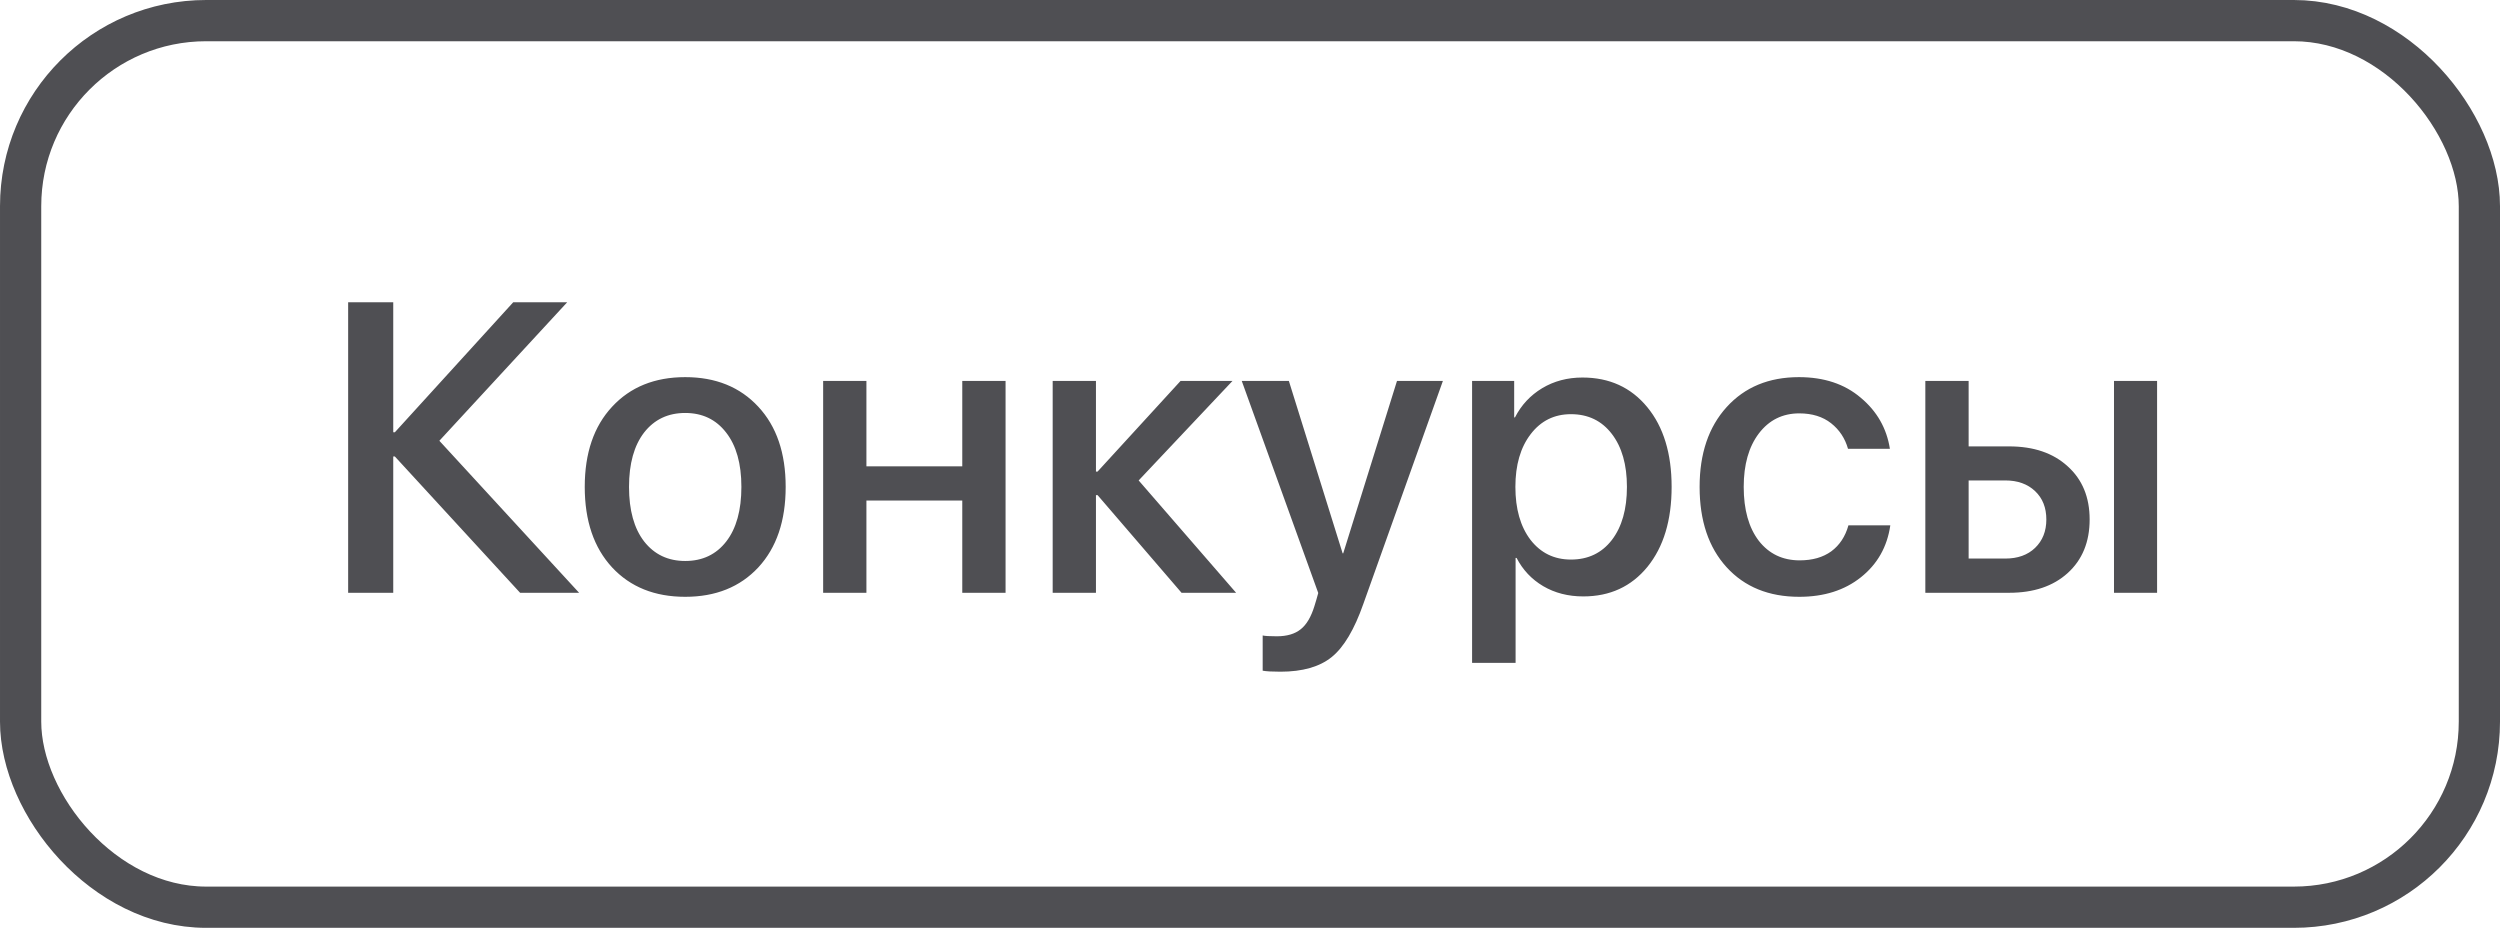 <?xml version="1.0" encoding="UTF-8"?> <svg xmlns="http://www.w3.org/2000/svg" width="97" height="36" viewBox="0 0 97 36" fill="none"> <path d="M17.047 17.102L22.469 23H20.18L15.32 17.711H15.258V23H13.508V11.727H15.258V16.773H15.32L19.914 11.727H22.008L17.047 17.102ZM29.422 22.016C28.713 22.776 27.768 23.156 26.586 23.156C25.404 23.156 24.458 22.776 23.75 22.016C23.042 21.25 22.688 20.208 22.688 18.891C22.688 17.578 23.042 16.542 23.75 15.781C24.458 15.016 25.404 14.633 26.586 14.633C27.768 14.633 28.713 15.016 29.422 15.781C30.13 16.542 30.484 17.578 30.484 18.891C30.484 20.208 30.13 21.25 29.422 22.016ZM26.586 21.766C27.258 21.766 27.789 21.513 28.18 21.008C28.57 20.503 28.766 19.797 28.766 18.891C28.766 17.99 28.568 17.287 28.172 16.781C27.781 16.276 27.253 16.023 26.586 16.023C25.919 16.023 25.388 16.276 24.992 16.781C24.602 17.287 24.406 17.99 24.406 18.891C24.406 19.797 24.602 20.503 24.992 21.008C25.388 21.513 25.919 21.766 26.586 21.766ZM37.336 23V19.422H33.617V23H31.938V14.781H33.617V18.094H37.336V14.781H39.016V23H37.336ZM44.18 18.641L47.961 23H45.844L42.586 19.211H42.523V23H40.844V14.781H42.523V18.297H42.586L45.805 14.781H47.82L44.18 18.641ZM49.68 26.062C49.362 26.062 49.133 26.049 48.992 26.023V24.656C49.075 24.677 49.258 24.688 49.539 24.688C49.935 24.688 50.245 24.596 50.469 24.414C50.693 24.237 50.87 23.938 51 23.516C51 23.51 51.026 23.424 51.078 23.258L51.148 23.008L48.18 14.781H50.008L52.094 21.469H52.117L54.203 14.781H55.984L52.898 23.43C52.55 24.424 52.141 25.112 51.672 25.492C51.203 25.872 50.539 26.062 49.68 26.062ZM61.398 14.648C62.445 14.648 63.284 15.031 63.914 15.797C64.544 16.562 64.859 17.594 64.859 18.891C64.859 20.188 64.547 21.221 63.922 21.992C63.297 22.758 62.466 23.141 61.43 23.141C60.846 23.141 60.328 23.008 59.875 22.742C59.427 22.477 59.083 22.112 58.844 21.648H58.805V25.719H57.117V14.781H58.75V16.195H58.781C59.026 15.716 59.378 15.338 59.836 15.062C60.294 14.787 60.815 14.648 61.398 14.648ZM60.953 21.711C61.62 21.711 62.148 21.458 62.539 20.953C62.93 20.443 63.125 19.755 63.125 18.891C63.125 18.031 62.93 17.346 62.539 16.836C62.148 16.326 61.62 16.07 60.953 16.07C60.307 16.07 59.786 16.328 59.391 16.844C58.995 17.359 58.797 18.042 58.797 18.891C58.797 19.745 58.992 20.43 59.383 20.945C59.779 21.456 60.302 21.711 60.953 21.711ZM73.328 17.414H71.703C71.588 17.008 71.37 16.677 71.047 16.422C70.724 16.167 70.312 16.039 69.812 16.039C69.162 16.039 68.638 16.299 68.242 16.82C67.852 17.336 67.656 18.026 67.656 18.891C67.656 19.776 67.852 20.474 68.242 20.984C68.638 21.49 69.167 21.742 69.828 21.742C70.323 21.742 70.732 21.625 71.055 21.391C71.378 21.151 71.599 20.815 71.719 20.383H73.344C73.224 21.216 72.844 21.888 72.203 22.398C71.568 22.904 70.771 23.156 69.812 23.156C68.63 23.156 67.69 22.773 66.992 22.008C66.294 21.242 65.945 20.203 65.945 18.891C65.945 17.599 66.294 16.568 66.992 15.797C67.695 15.021 68.63 14.633 69.797 14.633C70.771 14.633 71.57 14.898 72.195 15.43C72.826 15.956 73.203 16.617 73.328 17.414ZM82.023 23V14.781H83.695V23H82.023ZM77.805 18.641H76.383V21.672H77.805C78.289 21.672 78.674 21.534 78.961 21.258C79.253 20.977 79.398 20.609 79.398 20.156C79.398 19.698 79.253 19.331 78.961 19.055C78.669 18.779 78.284 18.641 77.805 18.641ZM74.703 23V14.781H76.383V17.32H77.953C78.906 17.32 79.664 17.578 80.227 18.094C80.794 18.604 81.078 19.292 81.078 20.156C81.078 21.026 80.794 21.719 80.227 22.234C79.664 22.745 78.906 23 77.953 23H74.703Z" fill="#4F4F53"></path> <rect x="0.8" y="0.8" width="95.4" height="34.4" rx="7.2" stroke="#4F4F53" stroke-width="1.6"></rect> </svg> 